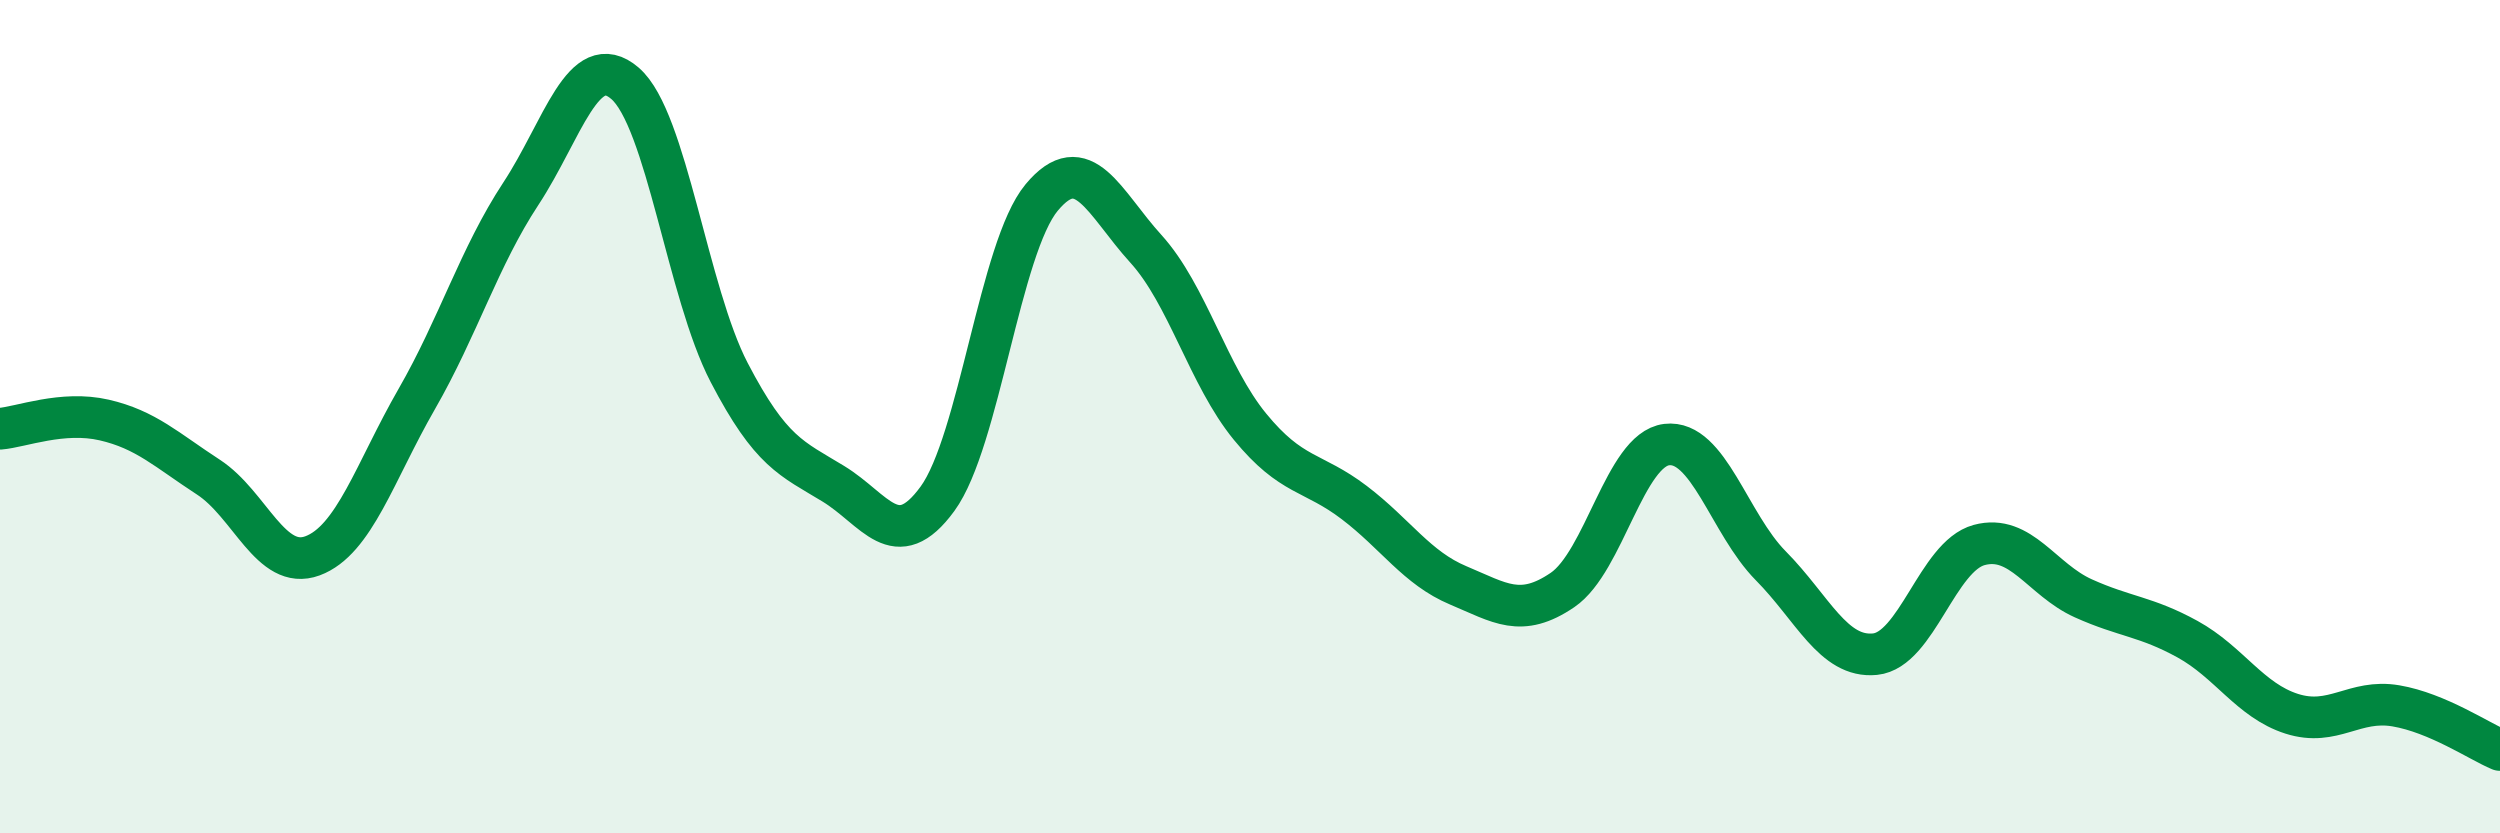 
    <svg width="60" height="20" viewBox="0 0 60 20" xmlns="http://www.w3.org/2000/svg">
      <path
        d="M 0,10.29 C 0.5,10.25 1.5,9.85 2.5,10.08 C 3.5,10.31 4,10.8 5,11.45 C 6,12.1 6.5,13.71 7.5,13.34 C 8.5,12.97 9,11.32 10,9.58 C 11,7.84 11.5,6.17 12.5,4.65 C 13.5,3.13 14,1.14 15,2 C 16,2.86 16.5,7.02 17.5,8.94 C 18.5,10.86 19,11 20,11.61 C 21,12.22 21.5,13.34 22.5,11.97 C 23.5,10.6 24,5.94 25,4.74 C 26,3.54 26.5,4.87 27.5,5.97 C 28.5,7.07 29,9.02 30,10.24 C 31,11.46 31.5,11.3 32.5,12.06 C 33.5,12.82 34,13.63 35,14.05 C 36,14.47 36.5,14.84 37.5,14.16 C 38.5,13.48 39,10.79 40,10.67 C 41,10.55 41.5,12.57 42.5,13.58 C 43.5,14.59 44,15.8 45,15.7 C 46,15.6 46.5,13.35 47.5,13.08 C 48.5,12.81 49,13.91 50,14.36 C 51,14.81 51.5,14.79 52.5,15.34 C 53.5,15.89 54,16.81 55,17.13 C 56,17.45 56.5,16.77 57.5,16.94 C 58.5,17.11 59.5,17.79 60,18L60 20L0 20Z"
        fill="#008740"
        opacity="0.1"
        stroke-linecap="round"
        stroke-linejoin="round"
      />
      <path
        d="M 0,10.29 C 0.5,10.25 1.5,9.85 2.5,10.08 C 3.5,10.31 4,10.8 5,11.45 C 6,12.1 6.5,13.71 7.5,13.34 C 8.5,12.97 9,11.32 10,9.58 C 11,7.84 11.5,6.17 12.5,4.65 C 13.5,3.13 14,1.14 15,2 C 16,2.86 16.5,7.02 17.5,8.94 C 18.5,10.86 19,11 20,11.61 C 21,12.22 21.5,13.34 22.5,11.97 C 23.5,10.6 24,5.94 25,4.74 C 26,3.54 26.5,4.87 27.5,5.97 C 28.5,7.07 29,9.02 30,10.24 C 31,11.46 31.5,11.3 32.5,12.06 C 33.5,12.82 34,13.63 35,14.05 C 36,14.47 36.5,14.84 37.5,14.16 C 38.5,13.48 39,10.79 40,10.67 C 41,10.55 41.5,12.57 42.5,13.58 C 43.5,14.59 44,15.8 45,15.7 C 46,15.6 46.5,13.35 47.5,13.08 C 48.5,12.81 49,13.91 50,14.36 C 51,14.81 51.5,14.79 52.5,15.34 C 53.5,15.89 54,16.81 55,17.13 C 56,17.45 56.5,16.77 57.5,16.94 C 58.5,17.11 59.5,17.79 60,18"
        stroke="#008740"
        stroke-width="1"
        fill="none"
        stroke-linecap="round"
        stroke-linejoin="round"
      />
    </svg>
  